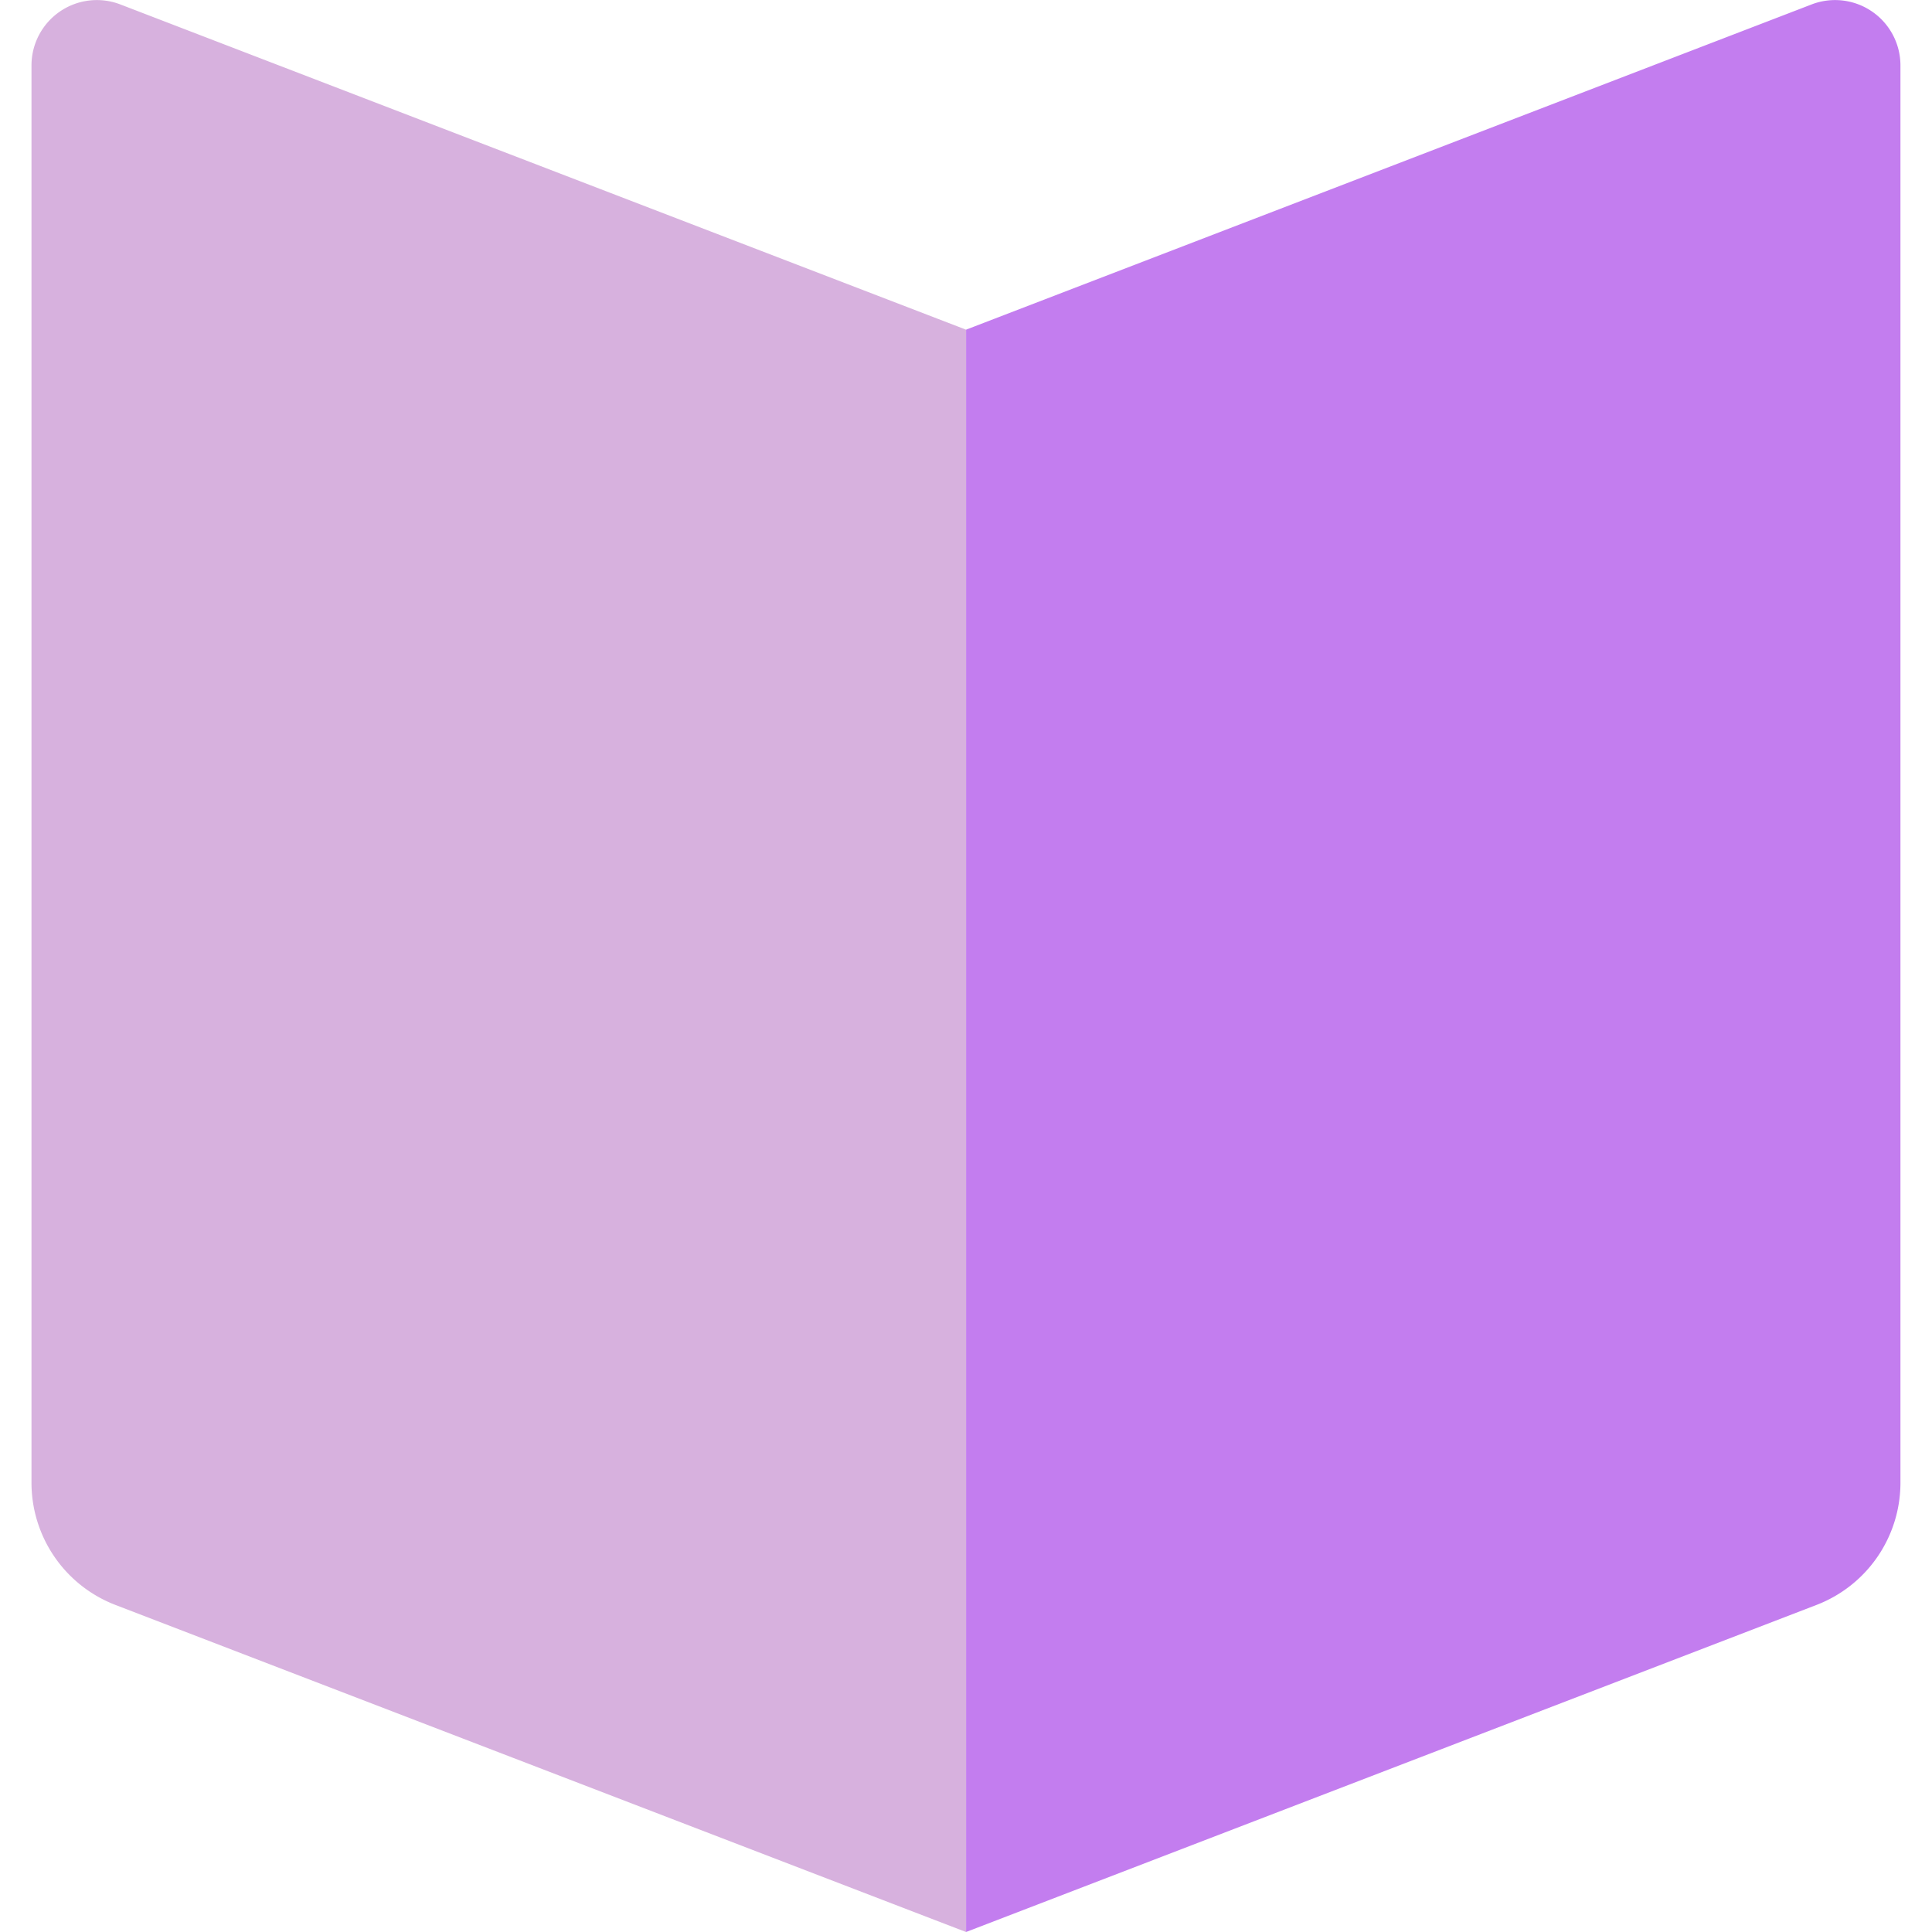 <svg xmlns="http://www.w3.org/2000/svg" xmlns:xlink="http://www.w3.org/1999/xlink" width="30" height="30" viewBox="0 0 30 30">
  <rect x="0" y="0" width="30" height="30" fill="#333333" stroke="none"/>
  <defs>
    <clipPath id="clip-path">
      <rect id="Rectangle_12742" data-name="Rectangle 12742" width="29.023" height="30" fill="none"/>
    </clipPath>
    <clipPath id="clip-resources">
      <rect width="30" height="30"/>
    </clipPath>
  </defs>
  <g id="resources" clip-path="url(#clip-resources)">
    <rect width="30" height="30" fill="#fff"/>
    <g id="resources-2" data-name="resources" transform="translate(0.489)">
      <g id="Group_29243" data-name="Group 29243" clip-path="url(#clip-path)">
        <path id="Path_6502" data-name="Path 6502" d="M14.511,5.119V30L1.3,24.92a2.033,2.033,0,0,1-1.3-1.9V1.016A1.015,1.015,0,0,1,1.38.069Z" fill="#d7b1de"/>
        <path id="Path_6503" data-name="Path 6503" d="M14.512,5.119V30l13.209-5.08a2.033,2.033,0,0,0,1.3-1.9V1.016a1.015,1.015,0,0,0-1.38-.947Z" fill="#c37def"/>
      </g>
    </g>
  </g>
</svg>
